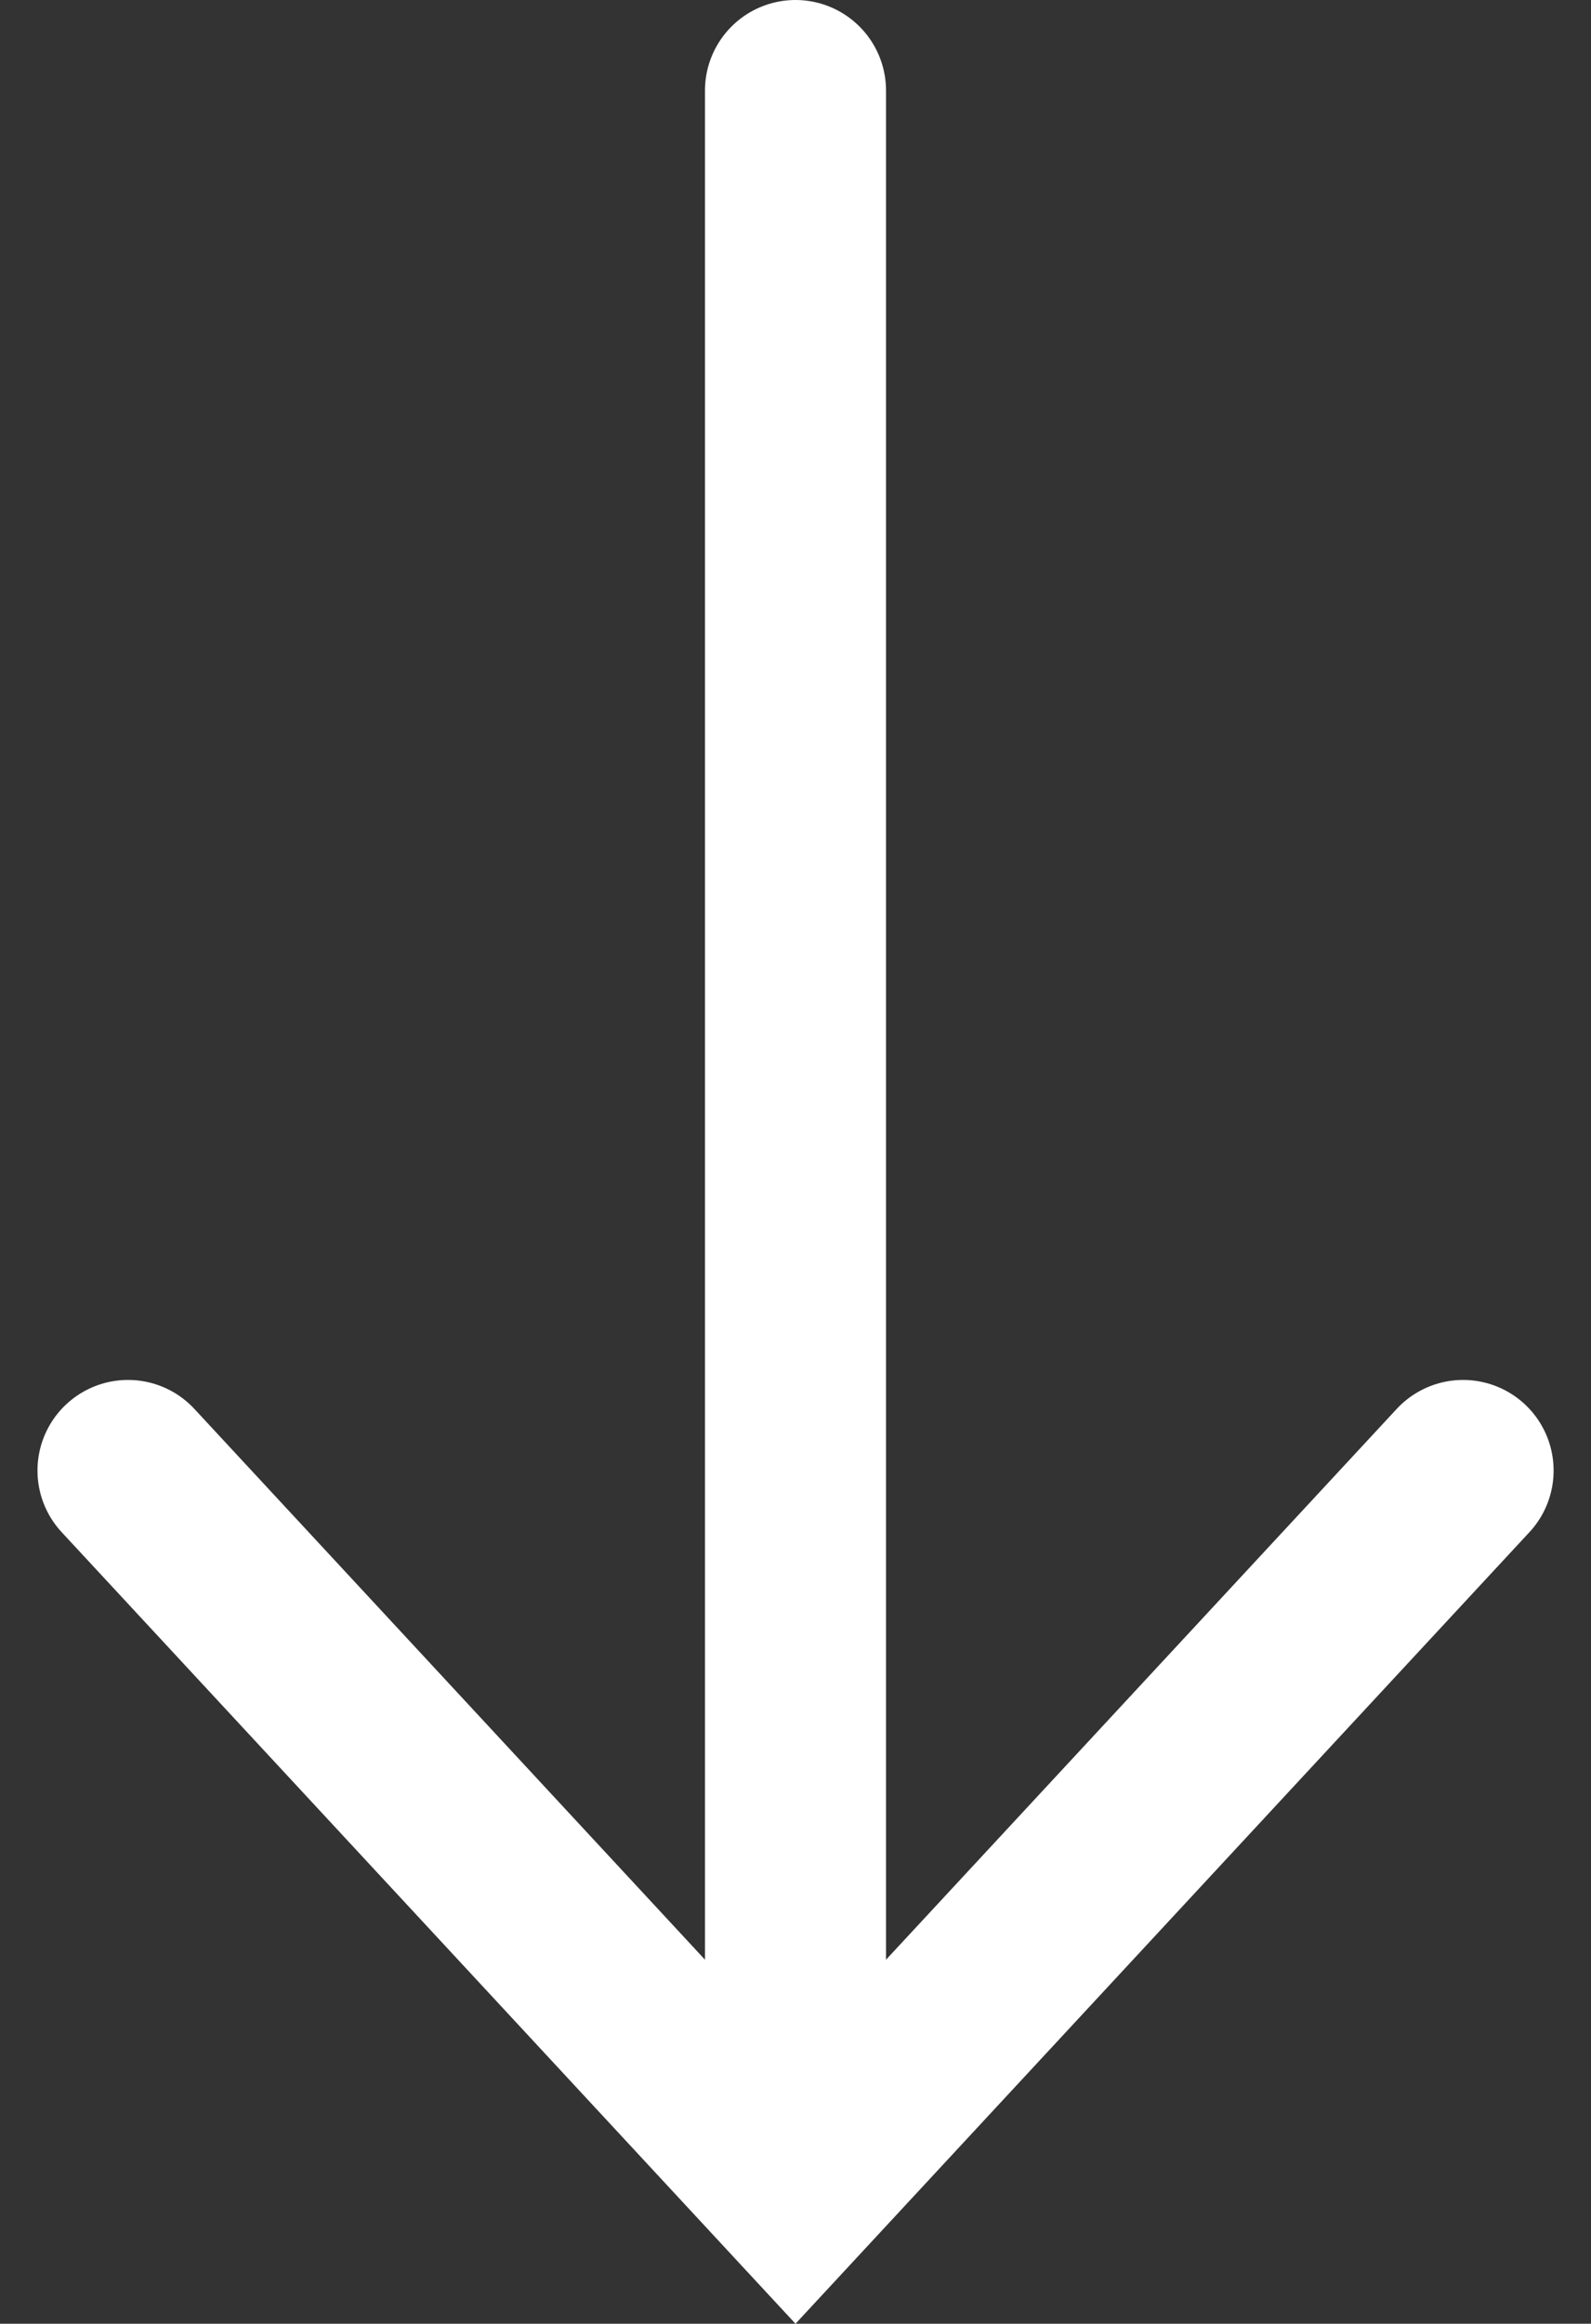 <svg xmlns="http://www.w3.org/2000/svg" width="17.574" height="25.648" viewBox="0 0 17.574 25.648">
  <rect x="0" y="0" width="17.574" height="25.648" fill="#333333" stroke="none"/>
  <g id="Group_11" data-name="Group 11" transform="translate(1463.787 -739) rotate(90)">
    <path id="Path_1" data-name="Path 1" d="M684-746l7.947,7.374L684-731.253" transform="translate(71.231 2193.626)" fill="none" stroke="#fff" stroke-linecap="round" stroke-width="2"/>
    <line id="Line_7" data-name="Line 7" x1="22" transform="translate(740 1455)" fill="none" stroke="#fff" stroke-linecap="round" stroke-width="2"/>
  </g>
</svg>

